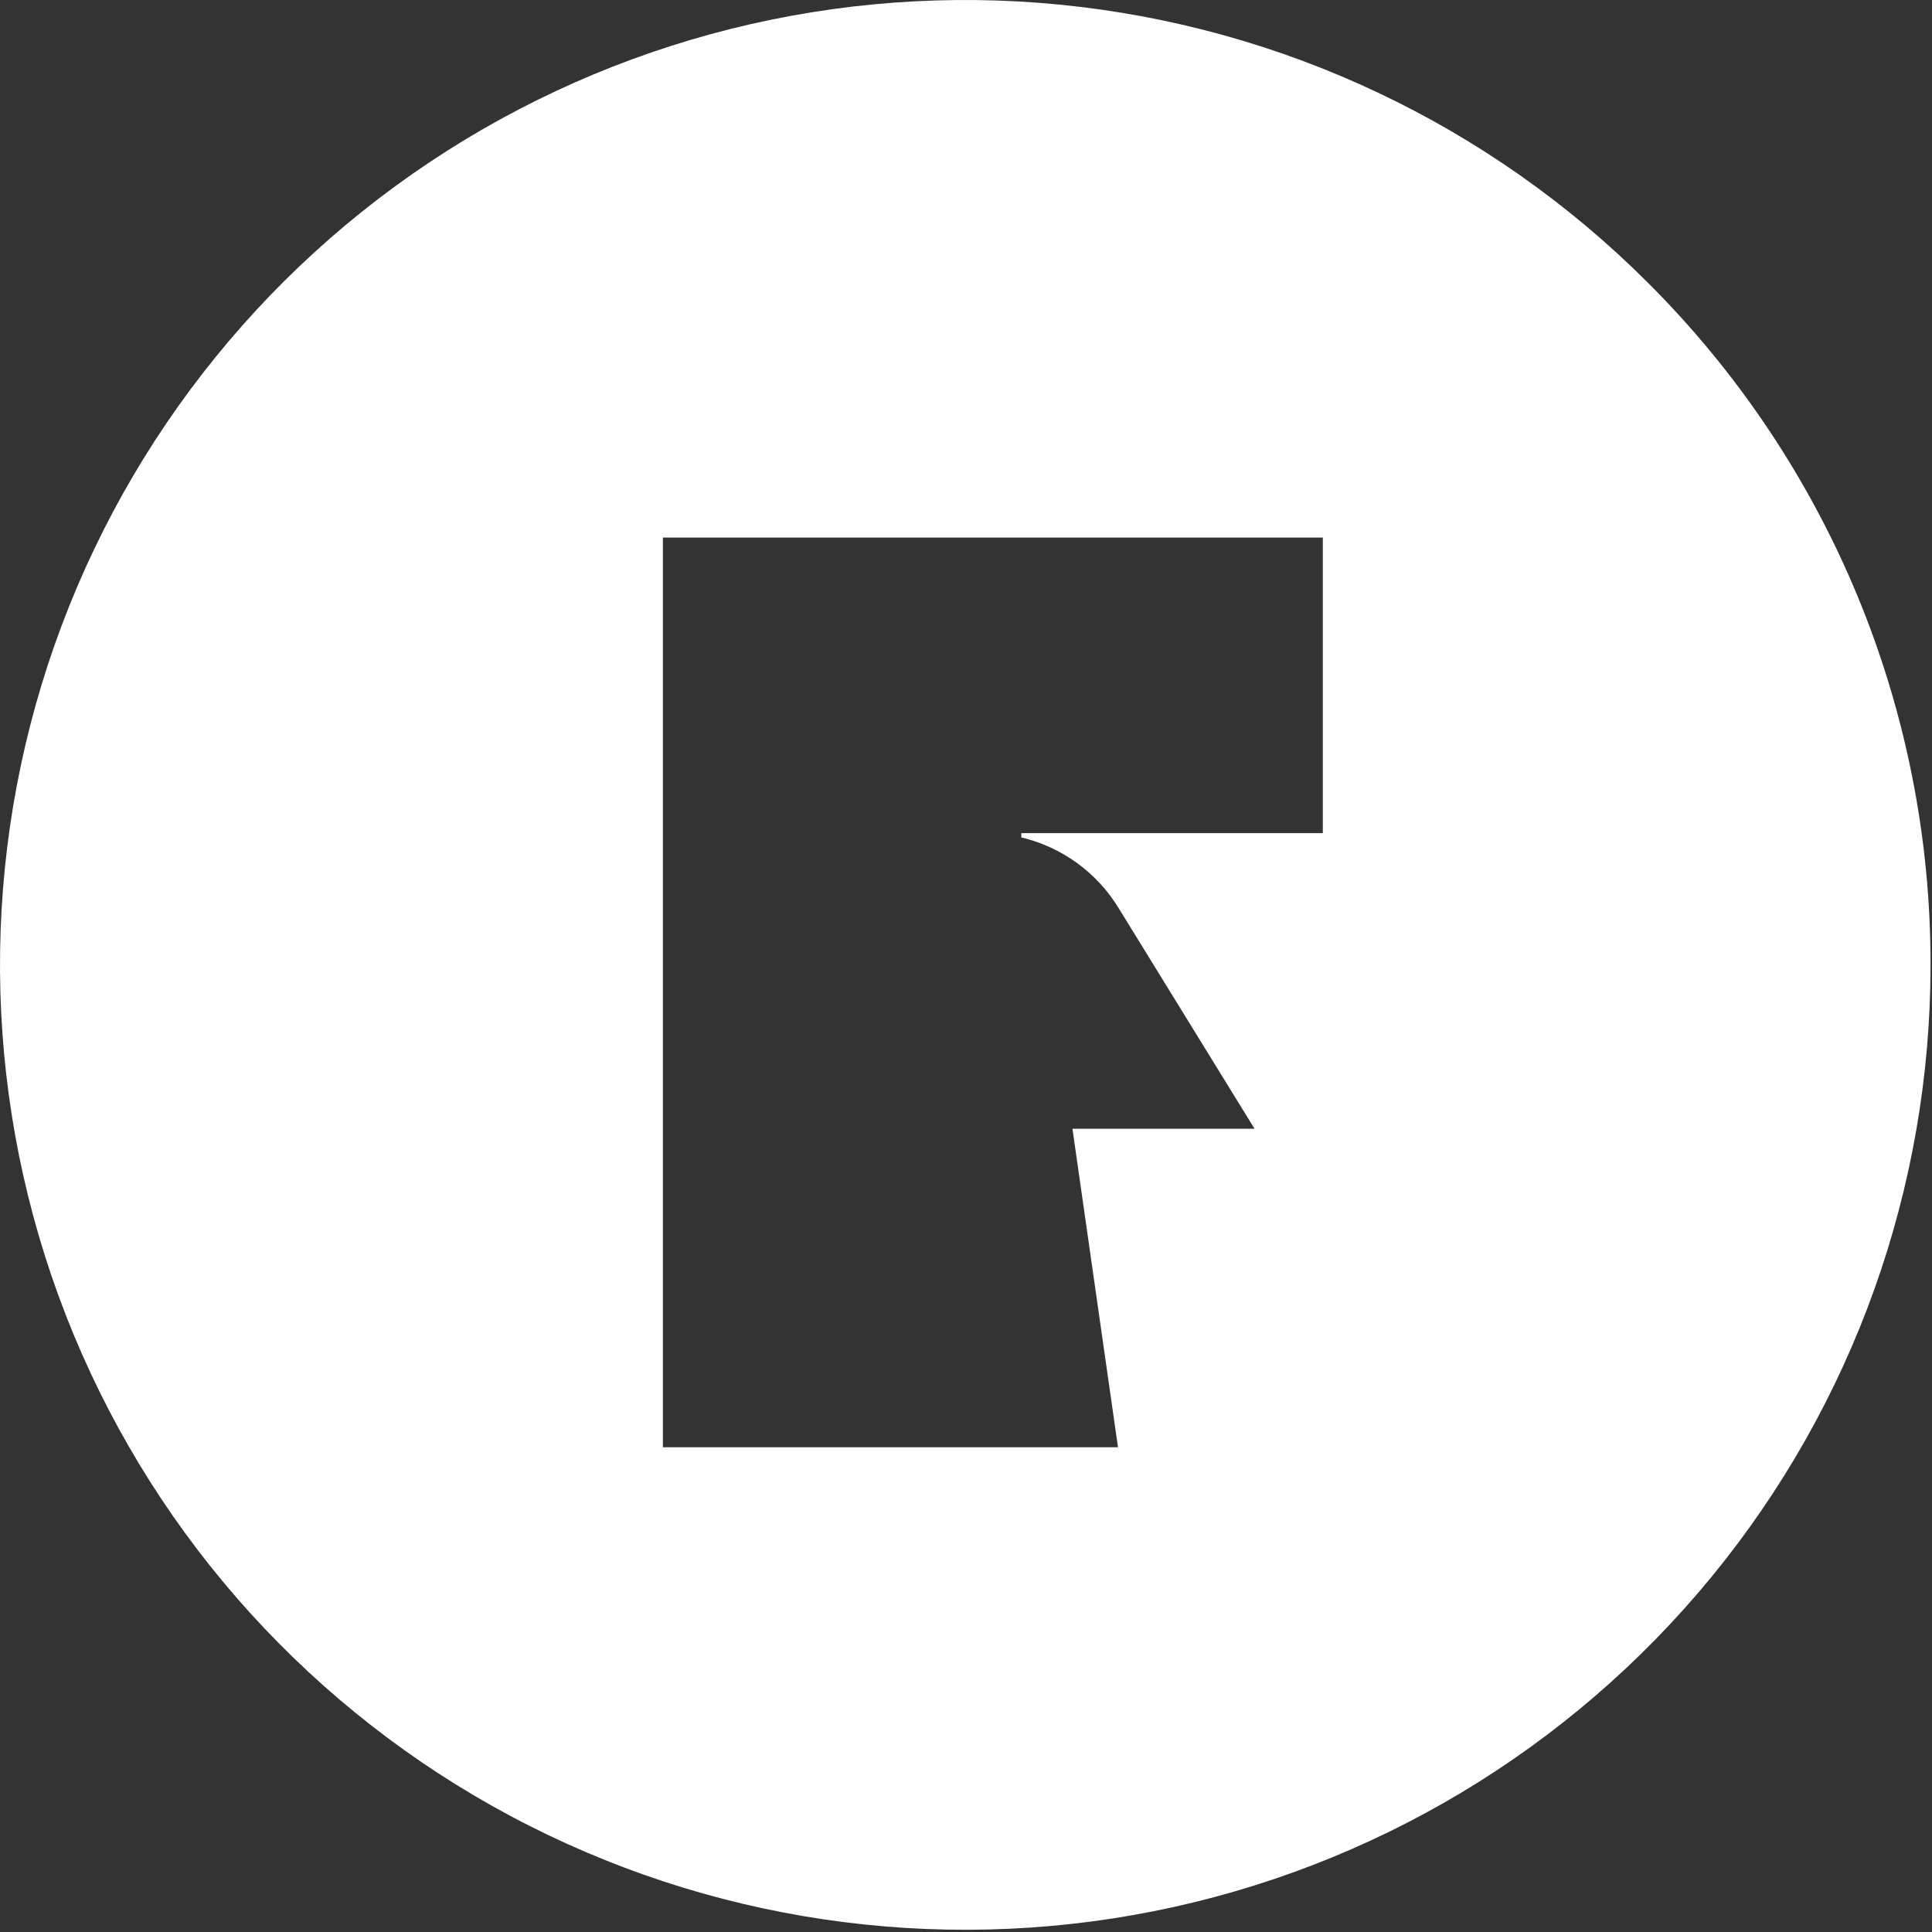 <svg width="103" height="103" viewBox="0 0 103 103" fill="none" xmlns="http://www.w3.org/2000/svg">
<rect x="0" y="0" width="103" height="103" fill="#333333" stroke="none"/>
<path d="M87.849 15.067C79.43 6.651 68.353 1.414 56.504 0.248C44.656 -0.919 32.769 2.058 22.869 8.67C12.97 15.283 5.671 25.121 2.215 36.51C-1.24 47.899 -0.638 60.134 3.918 71.129C8.475 82.124 16.705 91.2 27.206 96.809C37.706 102.419 49.828 104.215 61.505 101.892C73.182 99.569 83.692 93.271 91.244 84.07C98.796 74.87 102.923 63.336 102.922 51.435C102.931 44.679 101.603 37.989 99.017 31.747C96.43 25.506 92.635 19.837 87.849 15.067ZM70.523 44.417H54.45V44.645C55.515 44.898 56.52 45.359 57.407 46C58.294 46.642 59.045 47.452 59.619 48.384L66.883 60.177H57.175L59.603 77.158H35.341V28.658H70.523V44.417Z" fill="white"/>
</svg>
